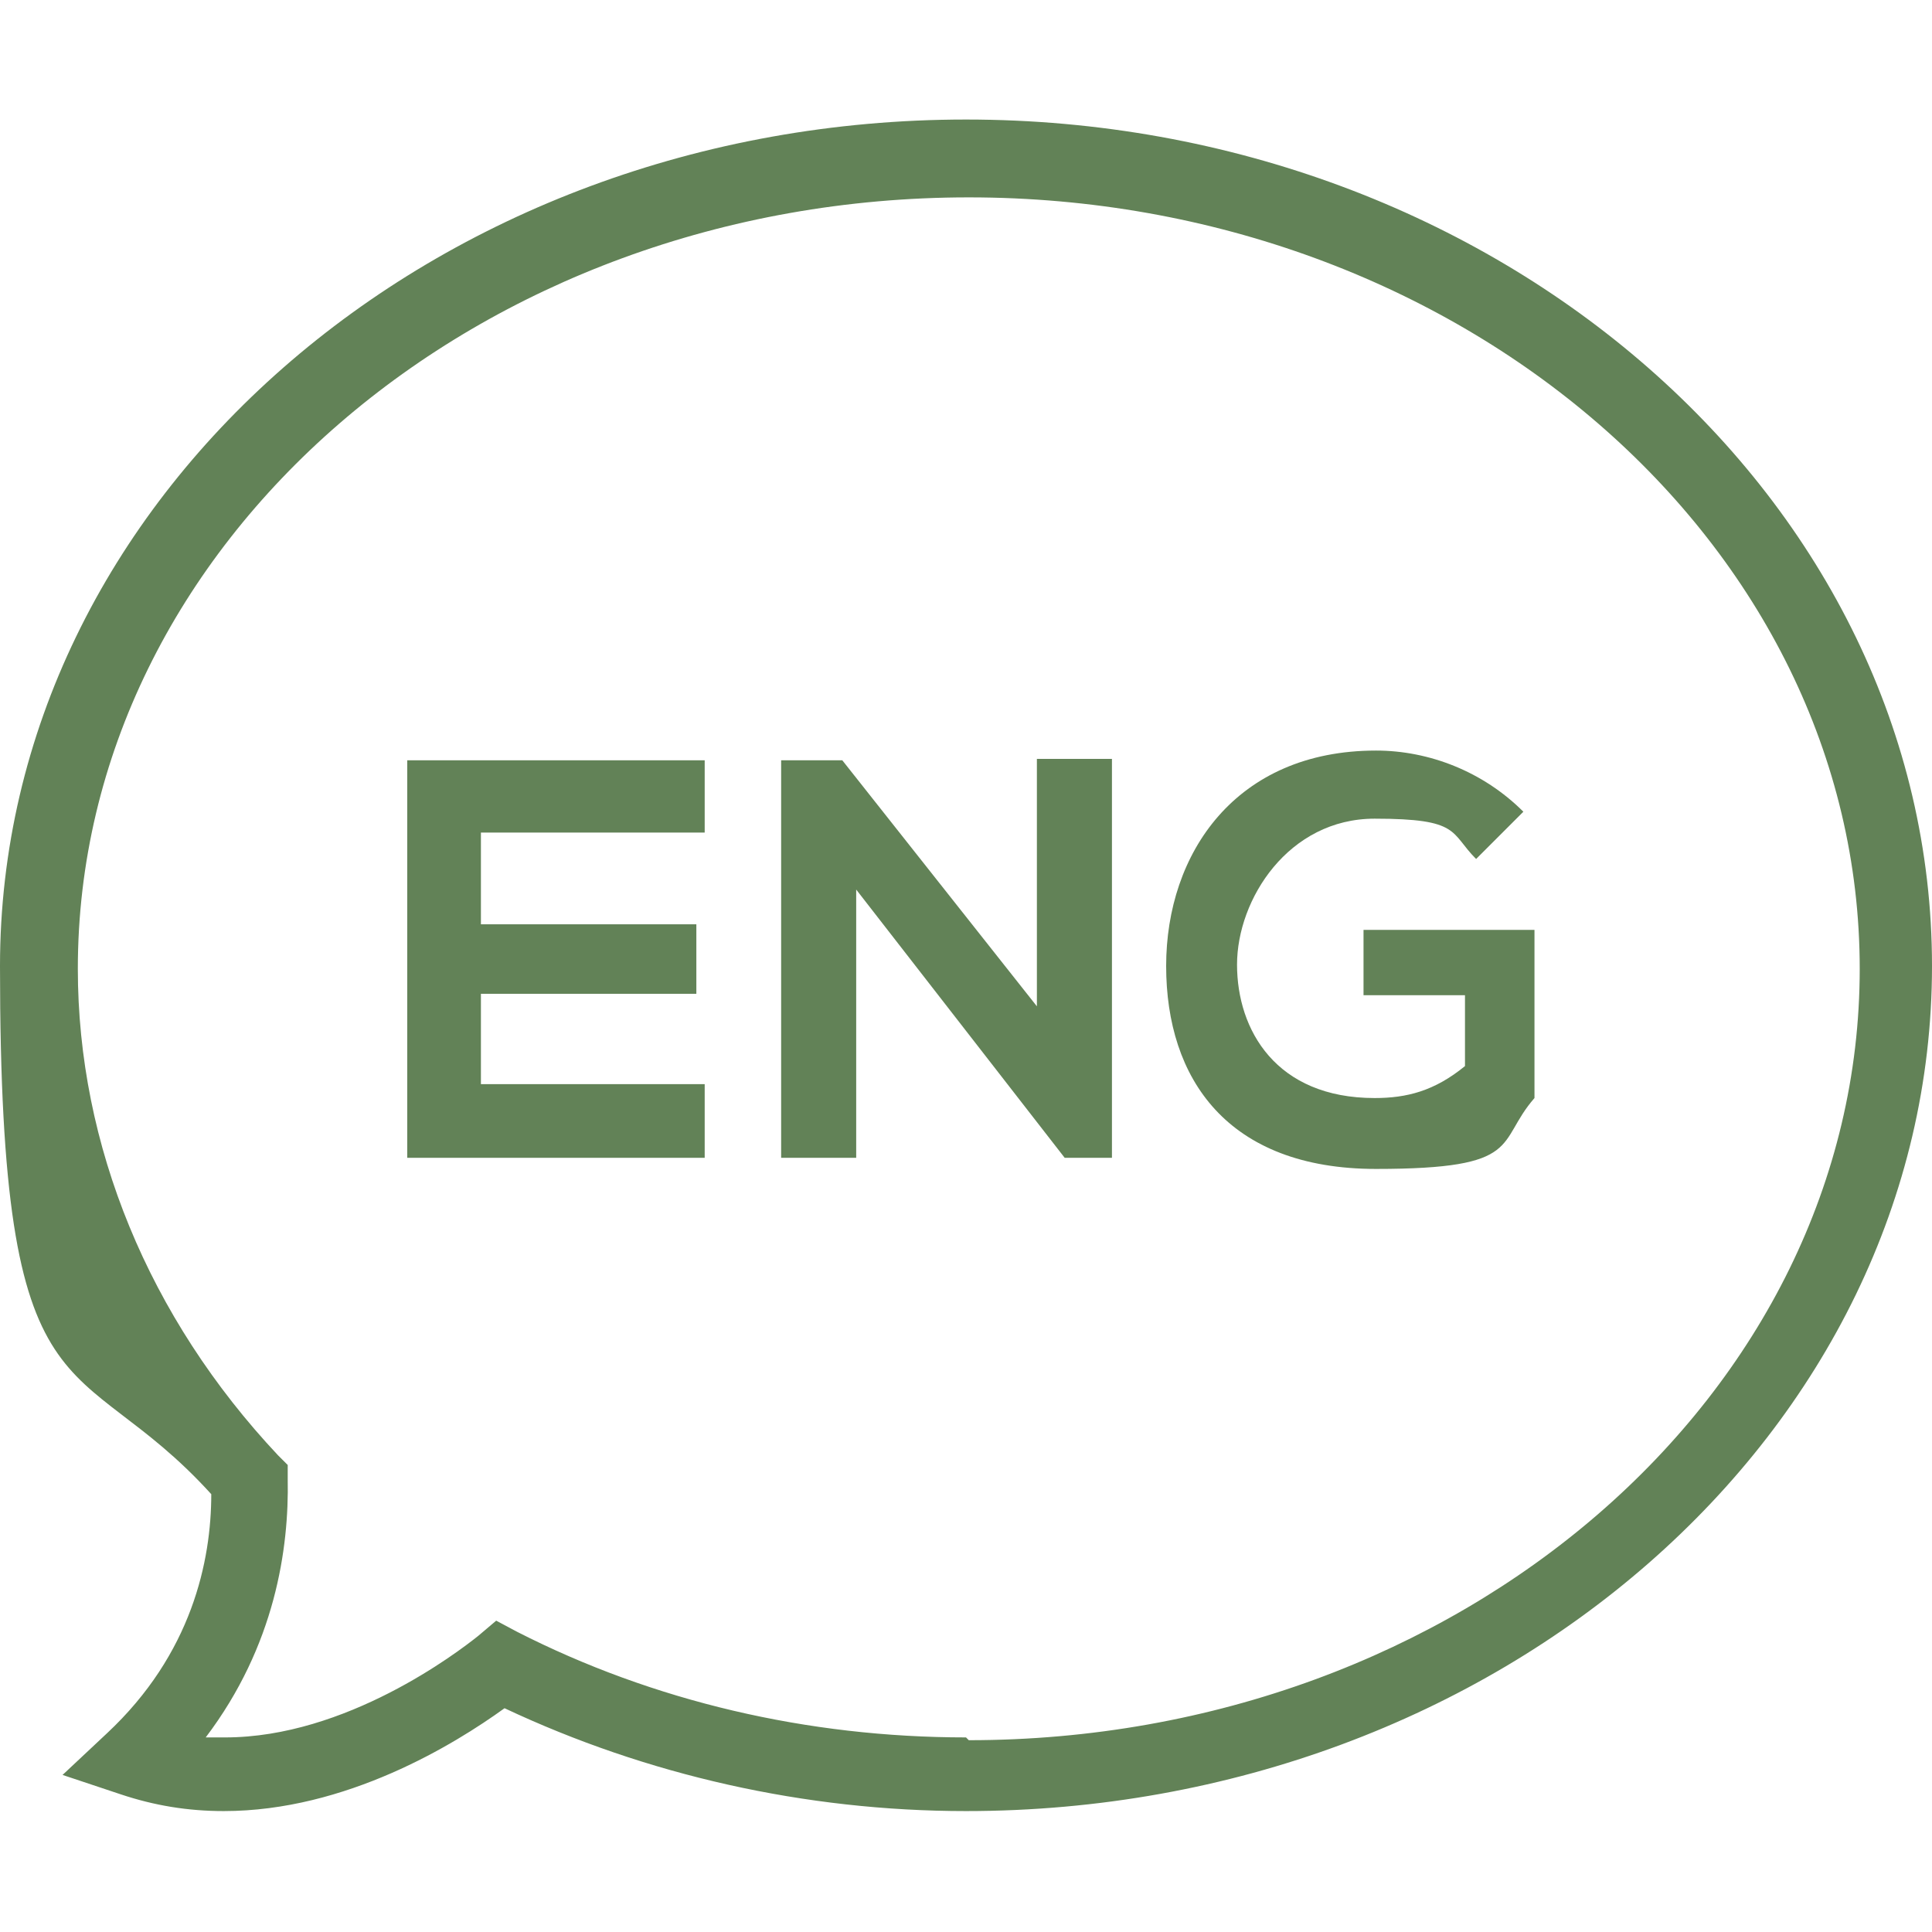 <svg xmlns="http://www.w3.org/2000/svg" id="Speaking" viewBox="0 0 139 139"><defs><style> .st0 { fill: #628257; } </style></defs><path class="st0" d="M69.5,8.6C31.2,8.6,0,35.9,0,69.5s5.4,27.2,15.2,38c0,4.8-1.4,11.5-7.5,17.2l-3.2,3,4.2,1.4c2.4.8,4.8,1.2,7.4,1.2,8.8,0,16.6-4.8,20.2-7.4,10.2,4.8,21.6,7.4,33.2,7.4,38.3,0,69.5-27.3,69.5-60.8S107.8,8.6,69.5,8.6ZM69.5,125c-11.4,0-22.5-2.6-32.3-7.6l-1.5-.8-1.3,1.1c-1.5,1.2-9.5,7.3-18.2,7.3s-1,0-1.4,0c5-6.6,6-13.6,5.9-18.6v-1s-.7-.7-.7-.7c-9.3-9.9-14.4-22.3-14.4-35,0-30.6,28.8-55.5,64.1-55.5s64.1,24.9,64.1,55.5c0,30.6-28.8,55.5-64.1,55.5Z"></path><path class="st0" d="M29.3,83.3h21.4v-5.3h-16.1v-6.5h15.5v-5h-15.5v-6.6h16.1v-5.2h-21.4v28.6Z"></path><path class="st0" d="M74.6,72.4l-14-17.7h-4.4v28.6h5.4v-19.3l15,19.3h0s3.4,0,3.4,0v-28.7h-5.4v17.8Z"></path><path class="st0" d="M98.1,71.6h7.3v5.1c-2.2,1.8-4.2,2.3-6.5,2.3-7.1,0-9.9-4.9-9.9-9.6s3.7-10.5,9.9-10.5,5.4,1,7.3,2.9l3.4-3.4c-2.9-2.9-6.8-4.4-10.6-4.4-10.1,0-15.1,7.4-15.1,15.5s4.4,14.6,15.1,14.6,8.6-1.9,11.4-5.1v-12.1h-12.3v4.8Z"></path></svg>